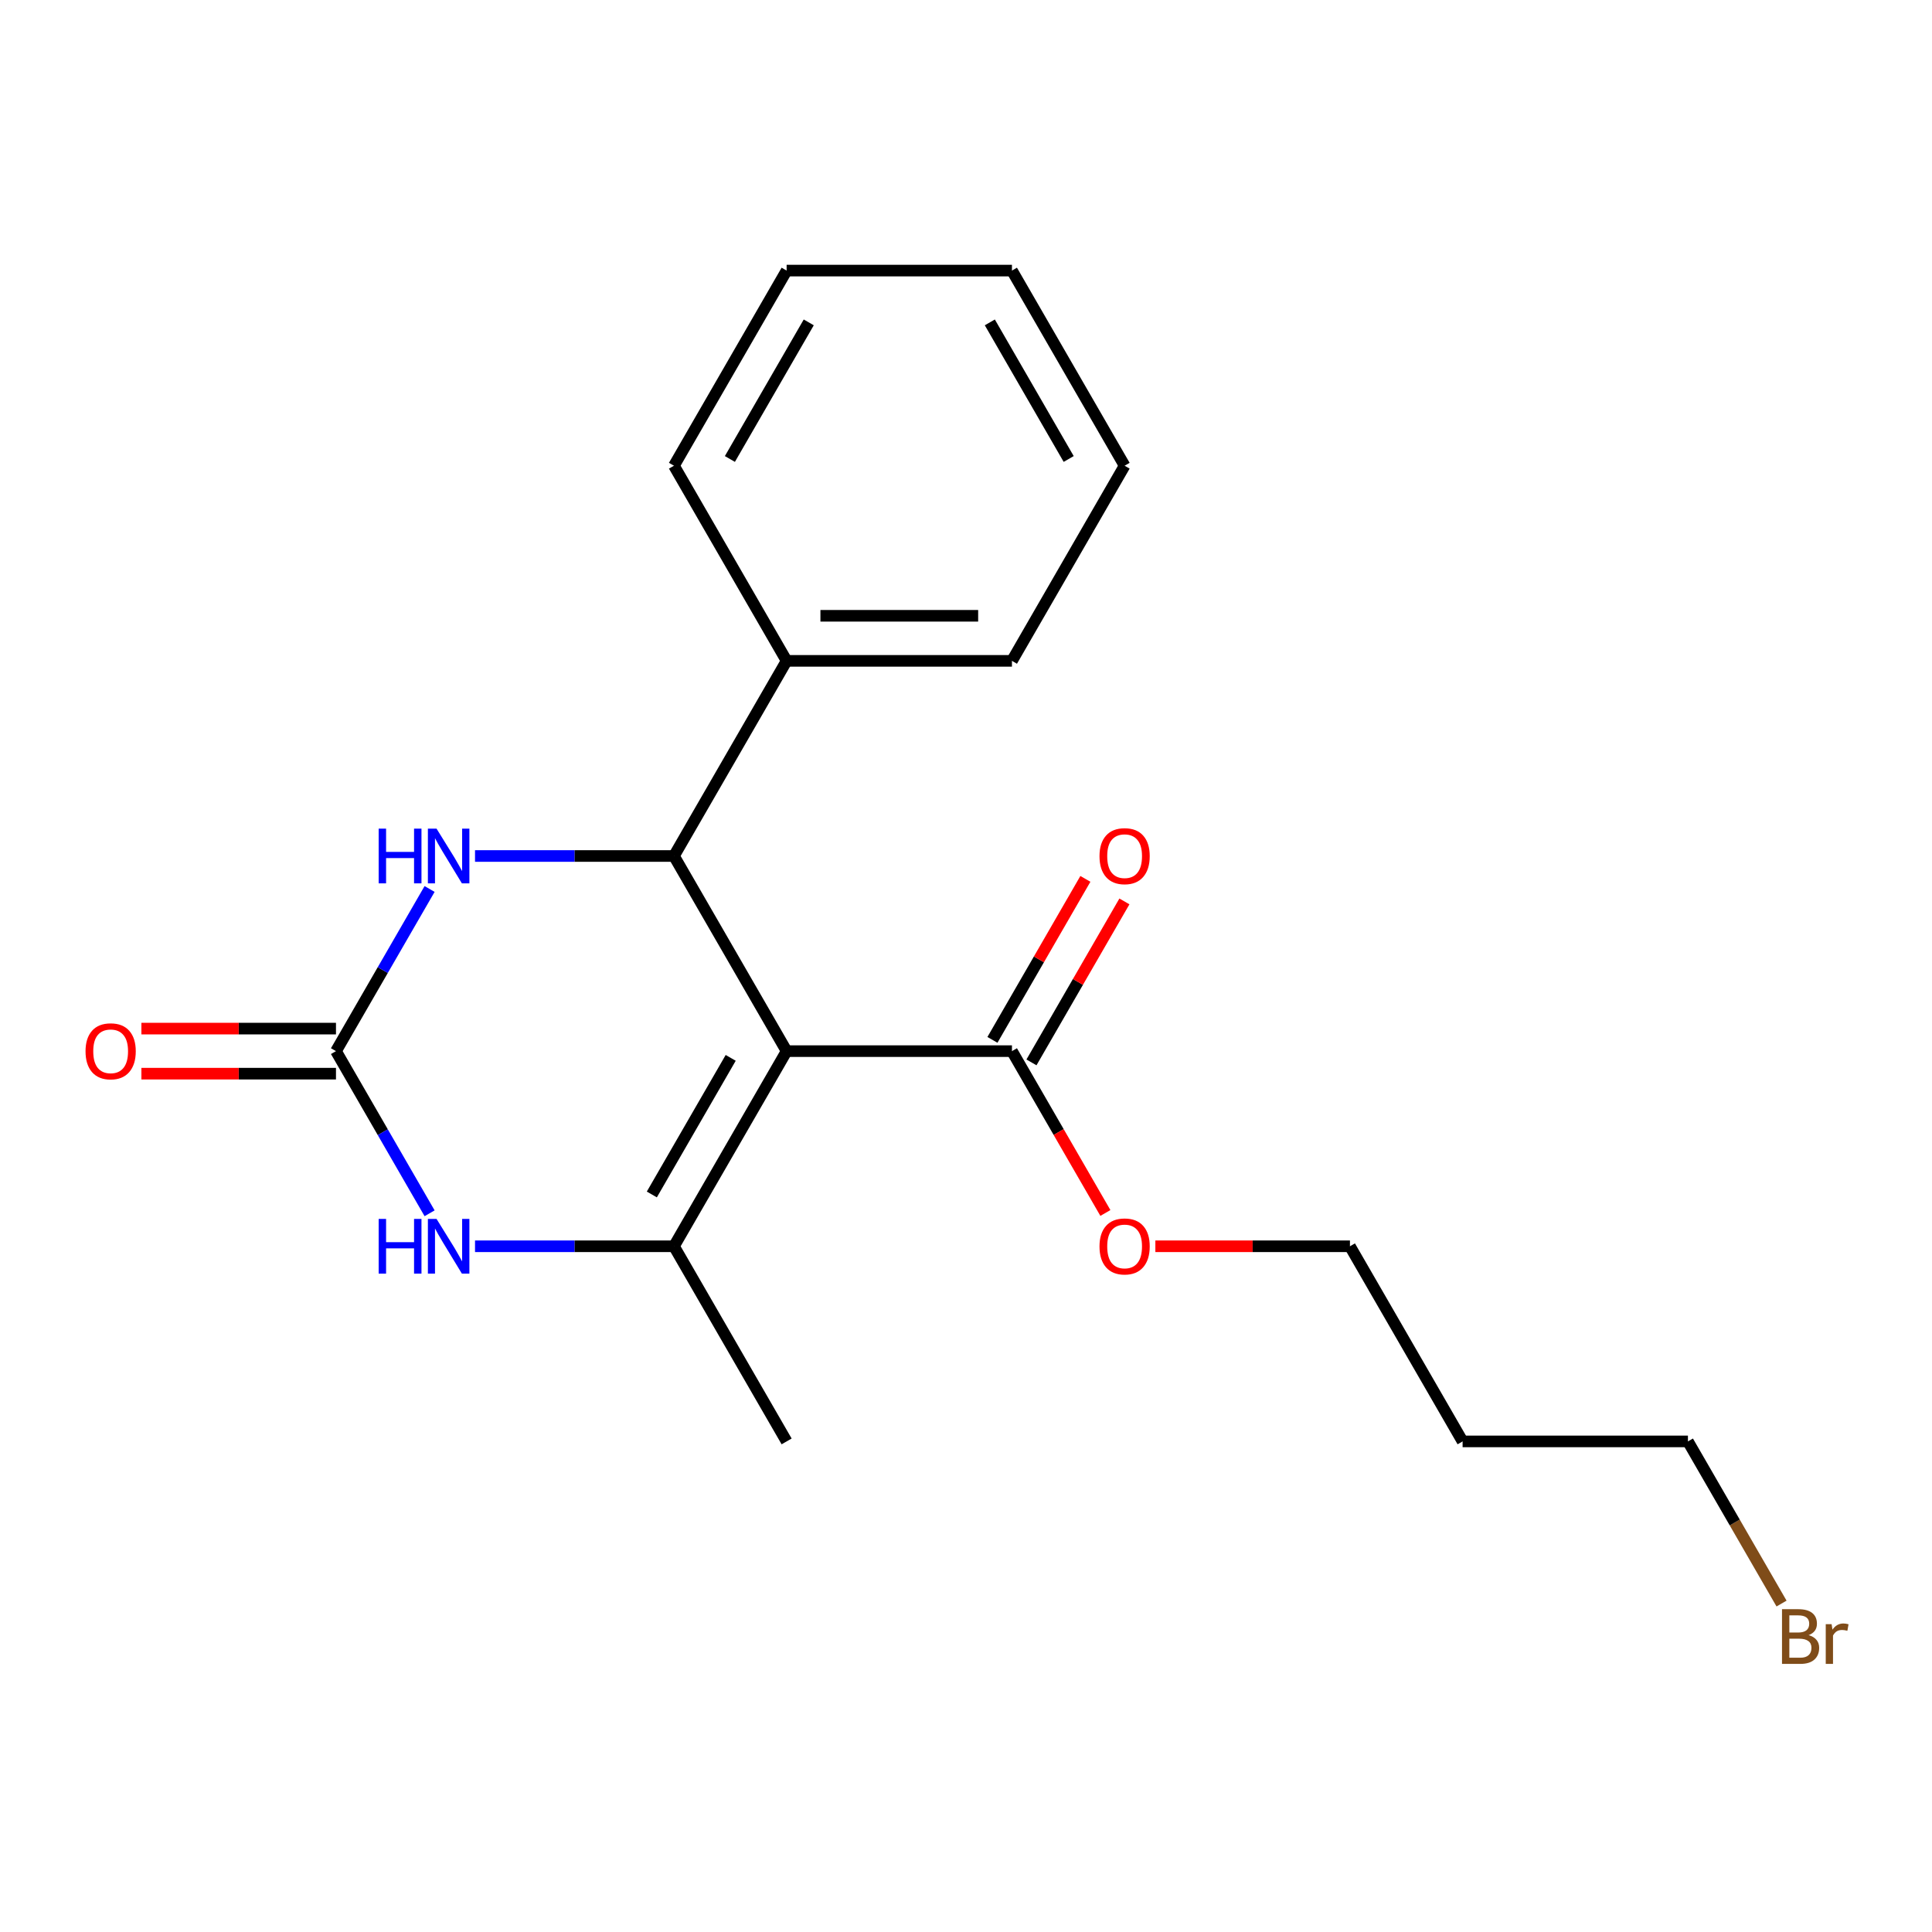 <?xml version='1.0' encoding='iso-8859-1'?>
<svg version='1.1' baseProfile='full'
              xmlns='http://www.w3.org/2000/svg'
                      xmlns:rdkit='http://www.rdkit.org/xml'
                      xmlns:xlink='http://www.w3.org/1999/xlink'
                  xml:space='preserve'
width='1000px' height='1000px' viewBox='0 0 1000 1000'>
<!-- END OF HEADER -->
<rect style='opacity:1.0;fill:#FFFFFF;stroke:none' width='1000' height='1000' x='0' y='0'> </rect>
<path class='bond-0' d='M 407.156,544.065 L 348.842,645.068' style='fill:none;fill-rule:evenodd;stroke:#000000;stroke-width:6px;stroke-linecap:butt;stroke-linejoin:miter;stroke-opacity:1' />
<path class='bond-0' d='M 378.209,547.553 L 337.389,618.255' style='fill:none;fill-rule:evenodd;stroke:#000000;stroke-width:6px;stroke-linecap:butt;stroke-linejoin:miter;stroke-opacity:1' />
<path class='bond-1' d='M 407.156,544.065 L 348.842,443.063' style='fill:none;fill-rule:evenodd;stroke:#000000;stroke-width:6px;stroke-linecap:butt;stroke-linejoin:miter;stroke-opacity:1' />
<path class='bond-2' d='M 407.156,544.065 L 523.785,544.065' style='fill:none;fill-rule:evenodd;stroke:#000000;stroke-width:6px;stroke-linecap:butt;stroke-linejoin:miter;stroke-opacity:1' />
<path class='bond-3' d='M 348.842,645.068 L 297.356,645.068' style='fill:none;fill-rule:evenodd;stroke:#000000;stroke-width:6px;stroke-linecap:butt;stroke-linejoin:miter;stroke-opacity:1' />
<path class='bond-3' d='M 297.356,645.068 L 245.87,645.068' style='fill:none;fill-rule:evenodd;stroke:#0000FF;stroke-width:6px;stroke-linecap:butt;stroke-linejoin:miter;stroke-opacity:1' />
<path class='bond-4' d='M 348.842,645.068 L 407.156,746.071' style='fill:none;fill-rule:evenodd;stroke:#000000;stroke-width:6px;stroke-linecap:butt;stroke-linejoin:miter;stroke-opacity:1' />
<path class='bond-5' d='M 348.842,443.063 L 297.356,443.063' style='fill:none;fill-rule:evenodd;stroke:#000000;stroke-width:6px;stroke-linecap:butt;stroke-linejoin:miter;stroke-opacity:1' />
<path class='bond-5' d='M 297.356,443.063 L 245.87,443.063' style='fill:none;fill-rule:evenodd;stroke:#0000FF;stroke-width:6px;stroke-linecap:butt;stroke-linejoin:miter;stroke-opacity:1' />
<path class='bond-6' d='M 348.842,443.063 L 407.156,342.06' style='fill:none;fill-rule:evenodd;stroke:#000000;stroke-width:6px;stroke-linecap:butt;stroke-linejoin:miter;stroke-opacity:1' />
<path class='bond-7' d='M 173.9,544.065 L 198.128,502.102' style='fill:none;fill-rule:evenodd;stroke:#000000;stroke-width:6px;stroke-linecap:butt;stroke-linejoin:miter;stroke-opacity:1' />
<path class='bond-7' d='M 198.128,502.102 L 222.356,460.138' style='fill:none;fill-rule:evenodd;stroke:#0000FF;stroke-width:6px;stroke-linecap:butt;stroke-linejoin:miter;stroke-opacity:1' />
<path class='bond-8' d='M 173.9,532.403 L 123.544,532.403' style='fill:none;fill-rule:evenodd;stroke:#000000;stroke-width:6px;stroke-linecap:butt;stroke-linejoin:miter;stroke-opacity:1' />
<path class='bond-8' d='M 123.544,532.403 L 73.188,532.403' style='fill:none;fill-rule:evenodd;stroke:#FF0000;stroke-width:6px;stroke-linecap:butt;stroke-linejoin:miter;stroke-opacity:1' />
<path class='bond-8' d='M 173.9,555.728 L 123.544,555.728' style='fill:none;fill-rule:evenodd;stroke:#000000;stroke-width:6px;stroke-linecap:butt;stroke-linejoin:miter;stroke-opacity:1' />
<path class='bond-8' d='M 123.544,555.728 L 73.188,555.728' style='fill:none;fill-rule:evenodd;stroke:#FF0000;stroke-width:6px;stroke-linecap:butt;stroke-linejoin:miter;stroke-opacity:1' />
<path class='bond-9' d='M 173.9,544.065 L 198.128,586.029' style='fill:none;fill-rule:evenodd;stroke:#000000;stroke-width:6px;stroke-linecap:butt;stroke-linejoin:miter;stroke-opacity:1' />
<path class='bond-9' d='M 198.128,586.029 L 222.356,627.993' style='fill:none;fill-rule:evenodd;stroke:#0000FF;stroke-width:6px;stroke-linecap:butt;stroke-linejoin:miter;stroke-opacity:1' />
<path class='bond-10' d='M 533.885,549.897 L 557.939,508.233' style='fill:none;fill-rule:evenodd;stroke:#000000;stroke-width:6px;stroke-linecap:butt;stroke-linejoin:miter;stroke-opacity:1' />
<path class='bond-10' d='M 557.939,508.233 L 581.994,466.57' style='fill:none;fill-rule:evenodd;stroke:#FF0000;stroke-width:6px;stroke-linecap:butt;stroke-linejoin:miter;stroke-opacity:1' />
<path class='bond-10' d='M 513.684,538.234 L 537.739,496.57' style='fill:none;fill-rule:evenodd;stroke:#000000;stroke-width:6px;stroke-linecap:butt;stroke-linejoin:miter;stroke-opacity:1' />
<path class='bond-10' d='M 537.739,496.57 L 561.793,454.907' style='fill:none;fill-rule:evenodd;stroke:#FF0000;stroke-width:6px;stroke-linecap:butt;stroke-linejoin:miter;stroke-opacity:1' />
<path class='bond-11' d='M 523.785,544.065 L 547.966,585.949' style='fill:none;fill-rule:evenodd;stroke:#000000;stroke-width:6px;stroke-linecap:butt;stroke-linejoin:miter;stroke-opacity:1' />
<path class='bond-11' d='M 547.966,585.949 L 572.148,627.833' style='fill:none;fill-rule:evenodd;stroke:#FF0000;stroke-width:6px;stroke-linecap:butt;stroke-linejoin:miter;stroke-opacity:1' />
<path class='bond-12' d='M 407.156,342.06 L 523.785,342.06' style='fill:none;fill-rule:evenodd;stroke:#000000;stroke-width:6px;stroke-linecap:butt;stroke-linejoin:miter;stroke-opacity:1' />
<path class='bond-12' d='M 424.651,318.734 L 506.29,318.734' style='fill:none;fill-rule:evenodd;stroke:#000000;stroke-width:6px;stroke-linecap:butt;stroke-linejoin:miter;stroke-opacity:1' />
<path class='bond-13' d='M 407.156,342.06 L 348.842,241.057' style='fill:none;fill-rule:evenodd;stroke:#000000;stroke-width:6px;stroke-linecap:butt;stroke-linejoin:miter;stroke-opacity:1' />
<path class='bond-14' d='M 598.014,645.068 L 648.371,645.068' style='fill:none;fill-rule:evenodd;stroke:#FF0000;stroke-width:6px;stroke-linecap:butt;stroke-linejoin:miter;stroke-opacity:1' />
<path class='bond-14' d='M 648.371,645.068 L 698.727,645.068' style='fill:none;fill-rule:evenodd;stroke:#000000;stroke-width:6px;stroke-linecap:butt;stroke-linejoin:miter;stroke-opacity:1' />
<path class='bond-15' d='M 922.124,829.998 L 897.897,788.035' style='fill:none;fill-rule:evenodd;stroke:#7F4C19;stroke-width:6px;stroke-linecap:butt;stroke-linejoin:miter;stroke-opacity:1' />
<path class='bond-15' d='M 897.897,788.035 L 873.669,746.071' style='fill:none;fill-rule:evenodd;stroke:#000000;stroke-width:6px;stroke-linecap:butt;stroke-linejoin:miter;stroke-opacity:1' />
<path class='bond-16' d='M 757.041,746.071 L 698.727,645.068' style='fill:none;fill-rule:evenodd;stroke:#000000;stroke-width:6px;stroke-linecap:butt;stroke-linejoin:miter;stroke-opacity:1' />
<path class='bond-17' d='M 757.041,746.071 L 873.669,746.071' style='fill:none;fill-rule:evenodd;stroke:#000000;stroke-width:6px;stroke-linecap:butt;stroke-linejoin:miter;stroke-opacity:1' />
<path class='bond-18' d='M 523.785,342.06 L 582.099,241.057' style='fill:none;fill-rule:evenodd;stroke:#000000;stroke-width:6px;stroke-linecap:butt;stroke-linejoin:miter;stroke-opacity:1' />
<path class='bond-19' d='M 348.842,241.057 L 407.156,140.054' style='fill:none;fill-rule:evenodd;stroke:#000000;stroke-width:6px;stroke-linecap:butt;stroke-linejoin:miter;stroke-opacity:1' />
<path class='bond-19' d='M 377.79,237.569 L 418.61,166.867' style='fill:none;fill-rule:evenodd;stroke:#000000;stroke-width:6px;stroke-linecap:butt;stroke-linejoin:miter;stroke-opacity:1' />
<path class='bond-20' d='M 582.099,241.057 L 523.785,140.054' style='fill:none;fill-rule:evenodd;stroke:#000000;stroke-width:6px;stroke-linecap:butt;stroke-linejoin:miter;stroke-opacity:1' />
<path class='bond-20' d='M 553.151,237.569 L 512.331,166.867' style='fill:none;fill-rule:evenodd;stroke:#000000;stroke-width:6px;stroke-linecap:butt;stroke-linejoin:miter;stroke-opacity:1' />
<path class='bond-21' d='M 407.156,140.054 L 523.785,140.054' style='fill:none;fill-rule:evenodd;stroke:#000000;stroke-width:6px;stroke-linecap:butt;stroke-linejoin:miter;stroke-opacity:1' />
<path  class='atom-4' d='M 195.994 630.908
L 199.834 630.908
L 199.834 642.948
L 214.314 642.948
L 214.314 630.908
L 218.154 630.908
L 218.154 659.228
L 214.314 659.228
L 214.314 646.148
L 199.834 646.148
L 199.834 659.228
L 195.994 659.228
L 195.994 630.908
' fill='#0000FF'/>
<path  class='atom-4' d='M 225.954 630.908
L 235.234 645.908
Q 236.154 647.388, 237.634 650.068
Q 239.114 652.748, 239.194 652.908
L 239.194 630.908
L 242.954 630.908
L 242.954 659.228
L 239.074 659.228
L 229.114 642.828
Q 227.954 640.908, 226.714 638.708
Q 225.514 636.508, 225.154 635.828
L 225.154 659.228
L 221.474 659.228
L 221.474 630.908
L 225.954 630.908
' fill='#0000FF'/>
<path  class='atom-5' d='M 195.994 428.903
L 199.834 428.903
L 199.834 440.943
L 214.314 440.943
L 214.314 428.903
L 218.154 428.903
L 218.154 457.223
L 214.314 457.223
L 214.314 444.143
L 199.834 444.143
L 199.834 457.223
L 195.994 457.223
L 195.994 428.903
' fill='#0000FF'/>
<path  class='atom-5' d='M 225.954 428.903
L 235.234 443.903
Q 236.154 445.383, 237.634 448.063
Q 239.114 450.743, 239.194 450.903
L 239.194 428.903
L 242.954 428.903
L 242.954 457.223
L 239.074 457.223
L 229.114 440.823
Q 227.954 438.903, 226.714 436.703
Q 225.514 434.503, 225.154 433.823
L 225.154 457.223
L 221.474 457.223
L 221.474 428.903
L 225.954 428.903
' fill='#0000FF'/>
<path  class='atom-7' d='M 44.272 544.145
Q 44.272 537.345, 47.632 533.545
Q 50.992 529.745, 57.272 529.745
Q 63.552 529.745, 66.912 533.545
Q 70.272 537.345, 70.272 544.145
Q 70.272 551.025, 66.872 554.945
Q 63.472 558.825, 57.272 558.825
Q 51.032 558.825, 47.632 554.945
Q 44.272 551.065, 44.272 544.145
M 57.272 555.625
Q 61.592 555.625, 63.912 552.745
Q 66.272 549.825, 66.272 544.145
Q 66.272 538.585, 63.912 535.785
Q 61.592 532.945, 57.272 532.945
Q 52.952 532.945, 50.592 535.745
Q 48.272 538.545, 48.272 544.145
Q 48.272 549.865, 50.592 552.745
Q 52.952 555.625, 57.272 555.625
' fill='#FF0000'/>
<path  class='atom-9' d='M 569.099 443.143
Q 569.099 436.343, 572.459 432.543
Q 575.819 428.743, 582.099 428.743
Q 588.379 428.743, 591.739 432.543
Q 595.099 436.343, 595.099 443.143
Q 595.099 450.023, 591.699 453.943
Q 588.299 457.823, 582.099 457.823
Q 575.859 457.823, 572.459 453.943
Q 569.099 450.063, 569.099 443.143
M 582.099 454.623
Q 586.419 454.623, 588.739 451.743
Q 591.099 448.823, 591.099 443.143
Q 591.099 437.583, 588.739 434.783
Q 586.419 431.943, 582.099 431.943
Q 577.779 431.943, 575.419 434.743
Q 573.099 437.543, 573.099 443.143
Q 573.099 448.863, 575.419 451.743
Q 577.779 454.623, 582.099 454.623
' fill='#FF0000'/>
<path  class='atom-10' d='M 569.099 645.148
Q 569.099 638.348, 572.459 634.548
Q 575.819 630.748, 582.099 630.748
Q 588.379 630.748, 591.739 634.548
Q 595.099 638.348, 595.099 645.148
Q 595.099 652.028, 591.699 655.948
Q 588.299 659.828, 582.099 659.828
Q 575.859 659.828, 572.459 655.948
Q 569.099 652.068, 569.099 645.148
M 582.099 656.628
Q 586.419 656.628, 588.739 653.748
Q 591.099 650.828, 591.099 645.148
Q 591.099 639.588, 588.739 636.788
Q 586.419 633.948, 582.099 633.948
Q 577.779 633.948, 575.419 636.748
Q 573.099 639.548, 573.099 645.148
Q 573.099 650.868, 575.419 653.748
Q 577.779 656.628, 582.099 656.628
' fill='#FF0000'/>
<path  class='atom-12' d='M 936.123 846.354
Q 938.843 847.114, 940.203 848.794
Q 941.603 850.434, 941.603 852.874
Q 941.603 856.794, 939.083 859.034
Q 936.603 861.234, 931.883 861.234
L 922.363 861.234
L 922.363 832.914
L 930.723 832.914
Q 935.563 832.914, 938.003 834.874
Q 940.443 836.834, 940.443 840.434
Q 940.443 844.714, 936.123 846.354
M 926.163 836.114
L 926.163 844.994
L 930.723 844.994
Q 933.523 844.994, 934.963 843.874
Q 936.443 842.714, 936.443 840.434
Q 936.443 836.114, 930.723 836.114
L 926.163 836.114
M 931.883 858.034
Q 934.643 858.034, 936.123 856.714
Q 937.603 855.394, 937.603 852.874
Q 937.603 850.554, 935.963 849.394
Q 934.363 848.194, 931.283 848.194
L 926.163 848.194
L 926.163 858.034
L 931.883 858.034
' fill='#7F4C19'/>
<path  class='atom-12' d='M 948.043 840.674
L 948.483 843.514
Q 950.643 840.314, 954.163 840.314
Q 955.283 840.314, 956.803 840.714
L 956.203 844.074
Q 954.483 843.674, 953.523 843.674
Q 951.843 843.674, 950.723 844.354
Q 949.643 844.994, 948.763 846.554
L 948.763 861.234
L 945.003 861.234
L 945.003 840.674
L 948.043 840.674
' fill='#7F4C19'/>
</svg>
